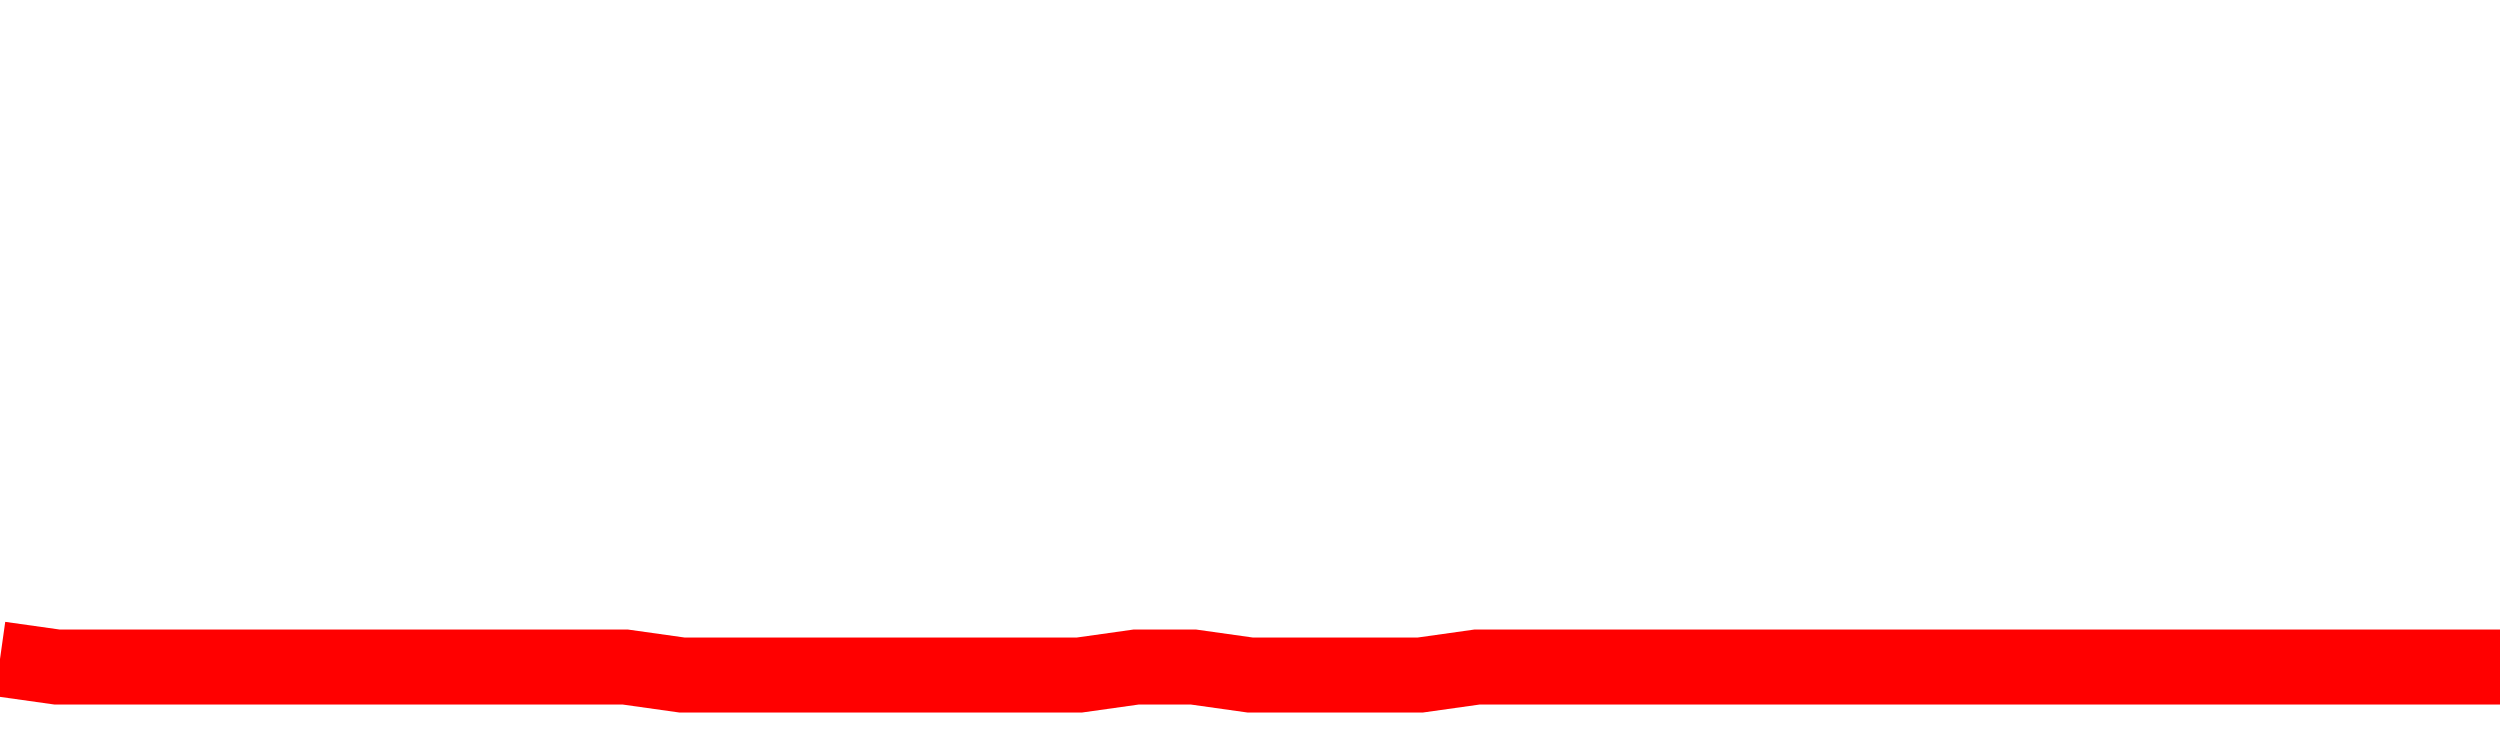 <svg xmlns="http://www.w3.org/2000/svg" xmlns:xlink="http://www.w3.org/1999/xlink" viewBox="0 0 100 30" class="ranking"><path  class="rline" d="M 0 26.36 L 0 26.36 L 2.273 26.68 L 4.545 26.68 L 6.818 26.68 L 9.091 26.68 L 11.364 26.68 L 13.636 26.68 L 15.909 26.68 L 18.182 26.68 L 20.455 26.68 L 22.727 26.68 L 25 26.68 L 27.273 27 L 29.545 27 L 31.818 27 L 34.091 27 L 36.364 27 L 38.636 27 L 40.909 27 L 43.182 27 L 45.455 26.68 L 47.727 26.68 L 50 27 L 52.273 27 L 54.545 27 L 56.818 27 L 59.091 26.68 L 61.364 26.68 L 63.636 26.68 L 65.909 26.68 L 68.182 26.68 L 70.455 26.68 L 72.727 26.68 L 75 26.68 L 77.273 26.68 L 79.545 26.68 L 81.818 26.68 L 84.091 26.68 L 86.364 26.68 L 88.636 26.68 L 90.909 26.68 L 93.182 26.68 L 95.455 26.68 L 97.727 26.68 L 100 26.68" fill="none" stroke-width="3" stroke="red"></path></svg>